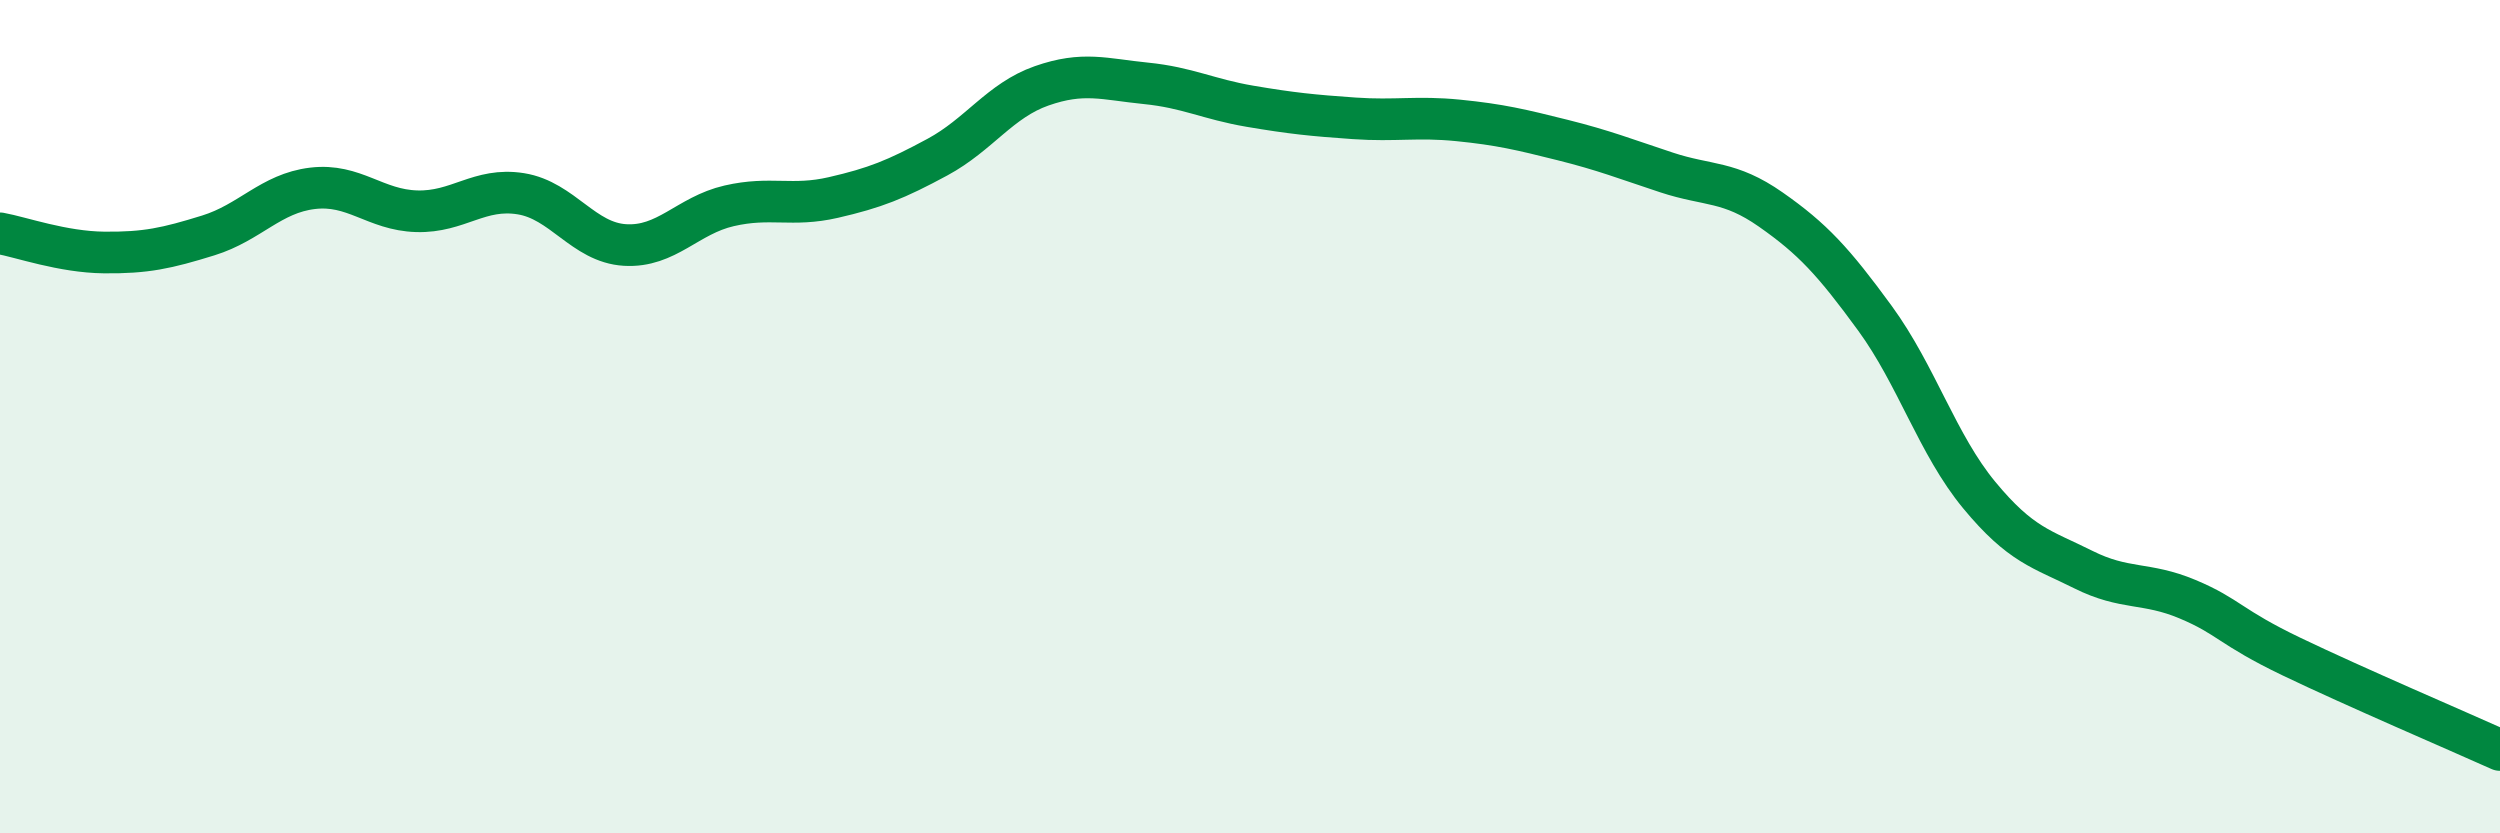 
    <svg width="60" height="20" viewBox="0 0 60 20" xmlns="http://www.w3.org/2000/svg">
      <path
        d="M 0,5.6 C 0.5,5.69 1.5,6.05 2.5,6.06 C 3.5,6.07 4,5.96 5,5.65 C 6,5.34 6.5,4.64 7.5,4.52 C 8.5,4.4 9,5.04 10,5.07 C 11,5.1 11.5,4.49 12.5,4.65 C 13.5,4.81 14,5.82 15,5.88 C 16,5.94 16.5,5.17 17.5,4.94 C 18.5,4.71 19,4.97 20,4.74 C 21,4.51 21.5,4.31 22.5,3.77 C 23.5,3.23 24,2.41 25,2.06 C 26,1.71 26.5,1.9 27.5,2 C 28.5,2.1 29,2.38 30,2.55 C 31,2.72 31.5,2.77 32.5,2.84 C 33.5,2.91 34,2.79 35,2.89 C 36,2.99 36.5,3.11 37.5,3.36 C 38.5,3.61 39,3.81 40,4.14 C 41,4.47 41.5,4.33 42.5,5.03 C 43.5,5.73 44,6.27 45,7.64 C 46,9.01 46.5,10.67 47.5,11.88 C 48.5,13.09 49,13.17 50,13.67 C 51,14.17 51.5,13.96 52.5,14.38 C 53.5,14.8 53.5,15.04 55,15.76 C 56.5,16.48 59,17.55 60,18L60 20L0 20Z"
        fill="#008740"
        opacity="0.1"
        stroke-linecap="round"
        stroke-linejoin="round"
      />
      <path
        d="M 0,5.6 C 0.5,5.69 1.5,6.05 2.5,6.06 C 3.5,6.07 4,5.96 5,5.65 C 6,5.34 6.5,4.64 7.5,4.52 C 8.5,4.4 9,5.04 10,5.07 C 11,5.1 11.5,4.49 12.5,4.65 C 13.5,4.81 14,5.82 15,5.88 C 16,5.94 16.5,5.17 17.5,4.94 C 18.5,4.71 19,4.97 20,4.74 C 21,4.51 21.5,4.31 22.5,3.77 C 23.5,3.23 24,2.41 25,2.06 C 26,1.71 26.5,1.9 27.5,2 C 28.5,2.1 29,2.38 30,2.55 C 31,2.72 31.5,2.77 32.5,2.84 C 33.5,2.91 34,2.79 35,2.89 C 36,2.99 36.5,3.11 37.5,3.36 C 38.5,3.61 39,3.81 40,4.14 C 41,4.47 41.5,4.33 42.5,5.03 C 43.5,5.73 44,6.27 45,7.64 C 46,9.01 46.5,10.67 47.5,11.88 C 48.5,13.09 49,13.17 50,13.67 C 51,14.17 51.5,13.96 52.5,14.38 C 53.5,14.8 53.5,15.04 55,15.76 C 56.5,16.48 59,17.55 60,18"
        stroke="#008740"
        stroke-width="1"
        fill="none"
        stroke-linecap="round"
        stroke-linejoin="round"
      />
    </svg>
  